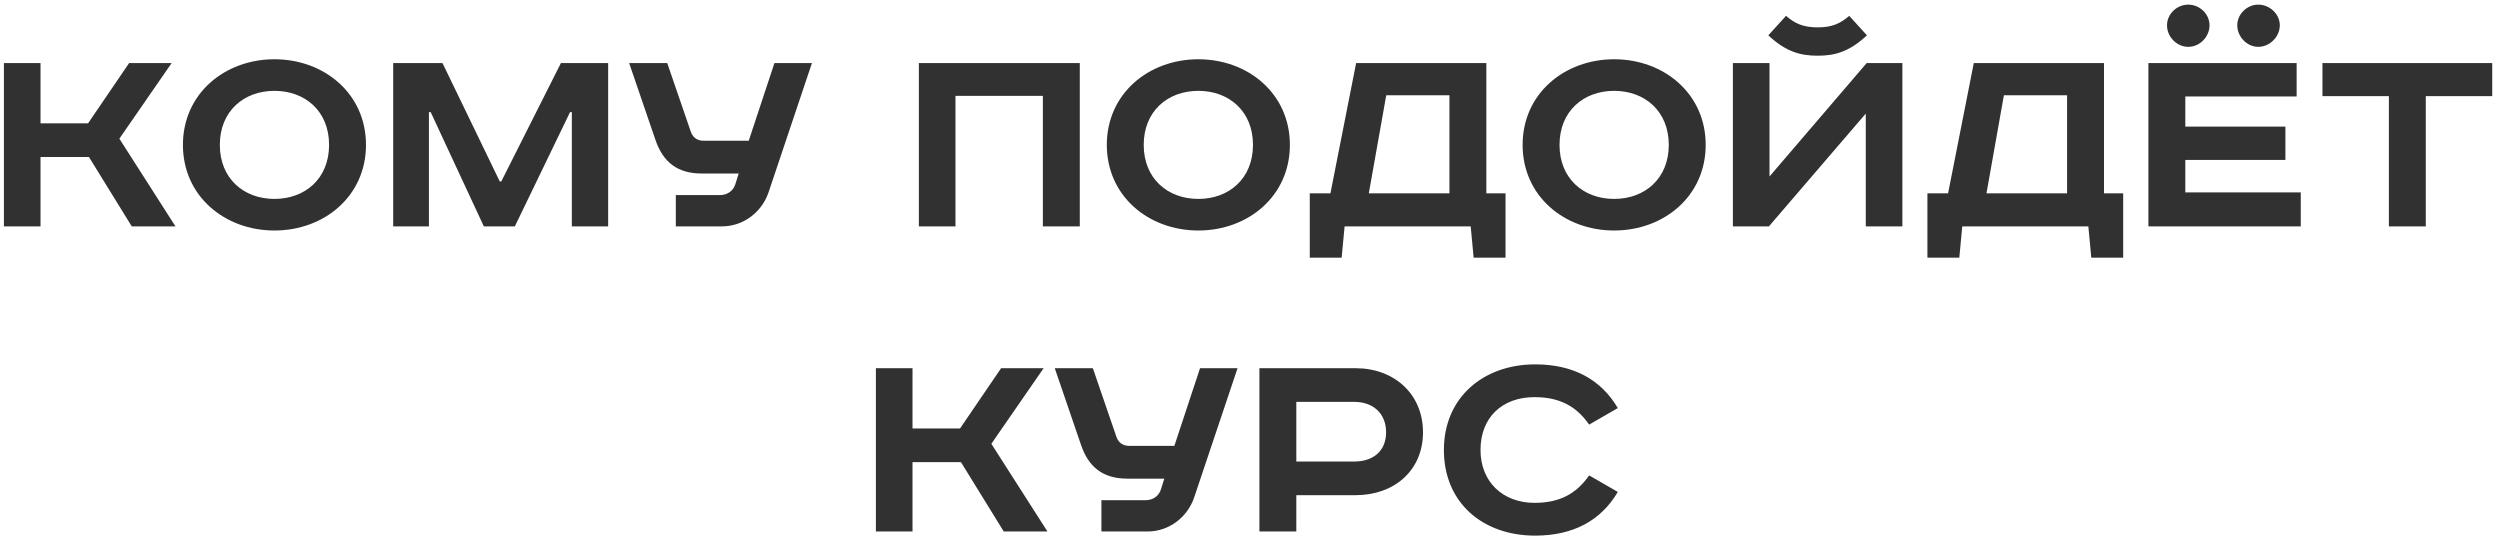 <?xml version="1.0" encoding="UTF-8"?> <svg xmlns="http://www.w3.org/2000/svg" width="254" height="55" viewBox="0 0 254 55" fill="none"> <path d="M0.397 6.41H4.117V12.53H8.947L13.117 6.41H17.438L12.127 14.09L17.828 23H13.387L9.037 15.95H4.117V23H0.397V6.41ZM22.335 14.72C22.335 18.14 24.765 20.21 27.885 20.21C31.005 20.21 33.435 18.14 33.435 14.72C33.435 11.3 31.005 9.23 27.885 9.23C24.765 9.23 22.335 11.3 22.335 14.72ZM37.185 14.72C37.185 19.94 32.925 23.42 27.885 23.42C22.845 23.42 18.585 19.94 18.585 14.72C18.585 9.5 22.845 6.02 27.885 6.02C32.925 6.02 37.185 9.5 37.185 14.72ZM39.948 6.41H44.958L50.778 18.44H50.928L56.988 6.41H61.788V23H58.098V11.39H57.918L52.308 23H49.158L43.758 11.39H43.578V23H39.948V6.41ZM63.922 6.41H67.792L70.192 13.4C70.402 14 70.882 14.3 71.482 14.3H76.072L78.682 6.41H82.492L78.082 19.55C77.392 21.56 75.532 23 73.342 23H68.662V19.82H73.162C73.822 19.82 74.452 19.46 74.692 18.77L75.052 17.63H71.302C68.842 17.63 67.372 16.49 66.592 14.21L63.922 6.41ZM93.356 6.41H109.706V23H105.956V9.74H97.076V23H93.356V6.41ZM116.202 14.72C116.202 18.14 118.632 20.21 121.752 20.21C124.872 20.21 127.302 18.14 127.302 14.72C127.302 11.3 124.872 9.23 121.752 9.23C118.632 9.23 116.202 11.3 116.202 14.72ZM131.052 14.72C131.052 19.94 126.792 23.42 121.752 23.42C116.712 23.42 112.452 19.94 112.452 14.72C112.452 9.5 116.712 6.02 121.752 6.02C126.792 6.02 131.052 9.5 131.052 14.72ZM137.782 6.41H151.012V19.64H152.962V26.18H149.722L149.422 23H136.612L136.312 26.18H133.072V19.64H135.172L137.782 6.41ZM140.842 9.68L139.072 19.64H147.262V9.68H140.842ZM158.448 14.72C158.448 18.14 160.878 20.21 163.998 20.21C167.118 20.21 169.548 18.14 169.548 14.72C169.548 11.3 167.118 9.23 163.998 9.23C160.878 9.23 158.448 11.3 158.448 14.72ZM173.298 14.72C173.298 19.94 169.038 23.42 163.998 23.42C158.958 23.42 154.698 19.94 154.698 14.72C154.698 9.5 158.958 6.02 163.998 6.02C169.038 6.02 173.298 9.5 173.298 14.72ZM176.062 6.41H179.782V17.93L189.652 6.41H193.282V23H189.562V11.54L179.722 23H176.062V6.41ZM187.882 1.61L189.682 3.59C187.882 5.27 186.412 5.66 184.672 5.66C182.932 5.66 181.462 5.27 179.662 3.59L181.462 1.61C182.362 2.39 183.202 2.78 184.672 2.78C186.142 2.78 186.982 2.39 187.882 1.61ZM200.536 6.41H213.766V19.64H215.716V26.18H212.476L212.176 23H199.366L199.066 26.18H195.826V19.64H197.926L200.536 6.41ZM203.596 9.68L201.826 19.64H210.016V9.68H203.596ZM222.328 0.47C223.498 0.47 224.488 1.43 224.488 2.57C224.488 3.74 223.498 4.76 222.328 4.76C221.158 4.76 220.168 3.74 220.168 2.57C220.168 1.43 221.158 0.47 222.328 0.47ZM229.438 0.47C230.608 0.47 231.628 1.43 231.628 2.57C231.628 3.74 230.608 4.76 229.438 4.76C228.298 4.76 227.308 3.74 227.308 2.57C227.308 1.43 228.298 0.47 229.438 0.47ZM218.278 6.41H233.338V9.8H222.028V12.86H232.198V16.25H222.028V19.55H233.758V23H218.278V6.41ZM235.96 6.41H253.21V9.77H246.46V23H242.71V9.77H235.96V6.41ZM88.991 37.41H92.711V43.53H97.541L101.711 37.41H106.031L100.721 45.09L106.421 54H101.981L97.631 46.95H92.711V54H88.991V37.41ZM107.164 37.41H111.034L113.434 44.4C113.644 45 114.124 45.3 114.724 45.3H119.314L121.924 37.41H125.734L121.324 50.55C120.634 52.56 118.774 54 116.584 54H111.904V50.82H116.404C117.064 50.82 117.694 50.46 117.934 49.77L118.294 48.63H114.544C112.084 48.63 110.614 47.49 109.834 45.21L107.164 37.41ZM127.956 37.41H137.736C141.636 37.41 144.576 40.02 144.576 43.92C144.576 47.82 141.636 50.31 137.736 50.31H131.706V54H127.956V37.41ZM131.706 40.83V46.89H137.586C139.506 46.89 140.826 45.84 140.826 43.92C140.826 42 139.506 40.83 137.586 40.83H131.706ZM164.369 41.46L161.459 43.14C160.199 41.34 158.549 40.35 155.909 40.35C152.579 40.35 150.419 42.45 150.419 45.72C150.419 48.93 152.669 51.09 155.909 51.09C158.549 51.09 160.199 50.1 161.459 48.3L164.369 49.98C162.659 52.89 159.839 54.42 155.969 54.42C150.659 54.42 146.699 51.09 146.699 45.72C146.699 40.35 150.749 37.02 155.969 37.02C159.839 37.02 162.659 38.55 164.369 41.46Z" fill="#313131"></path> </svg> 